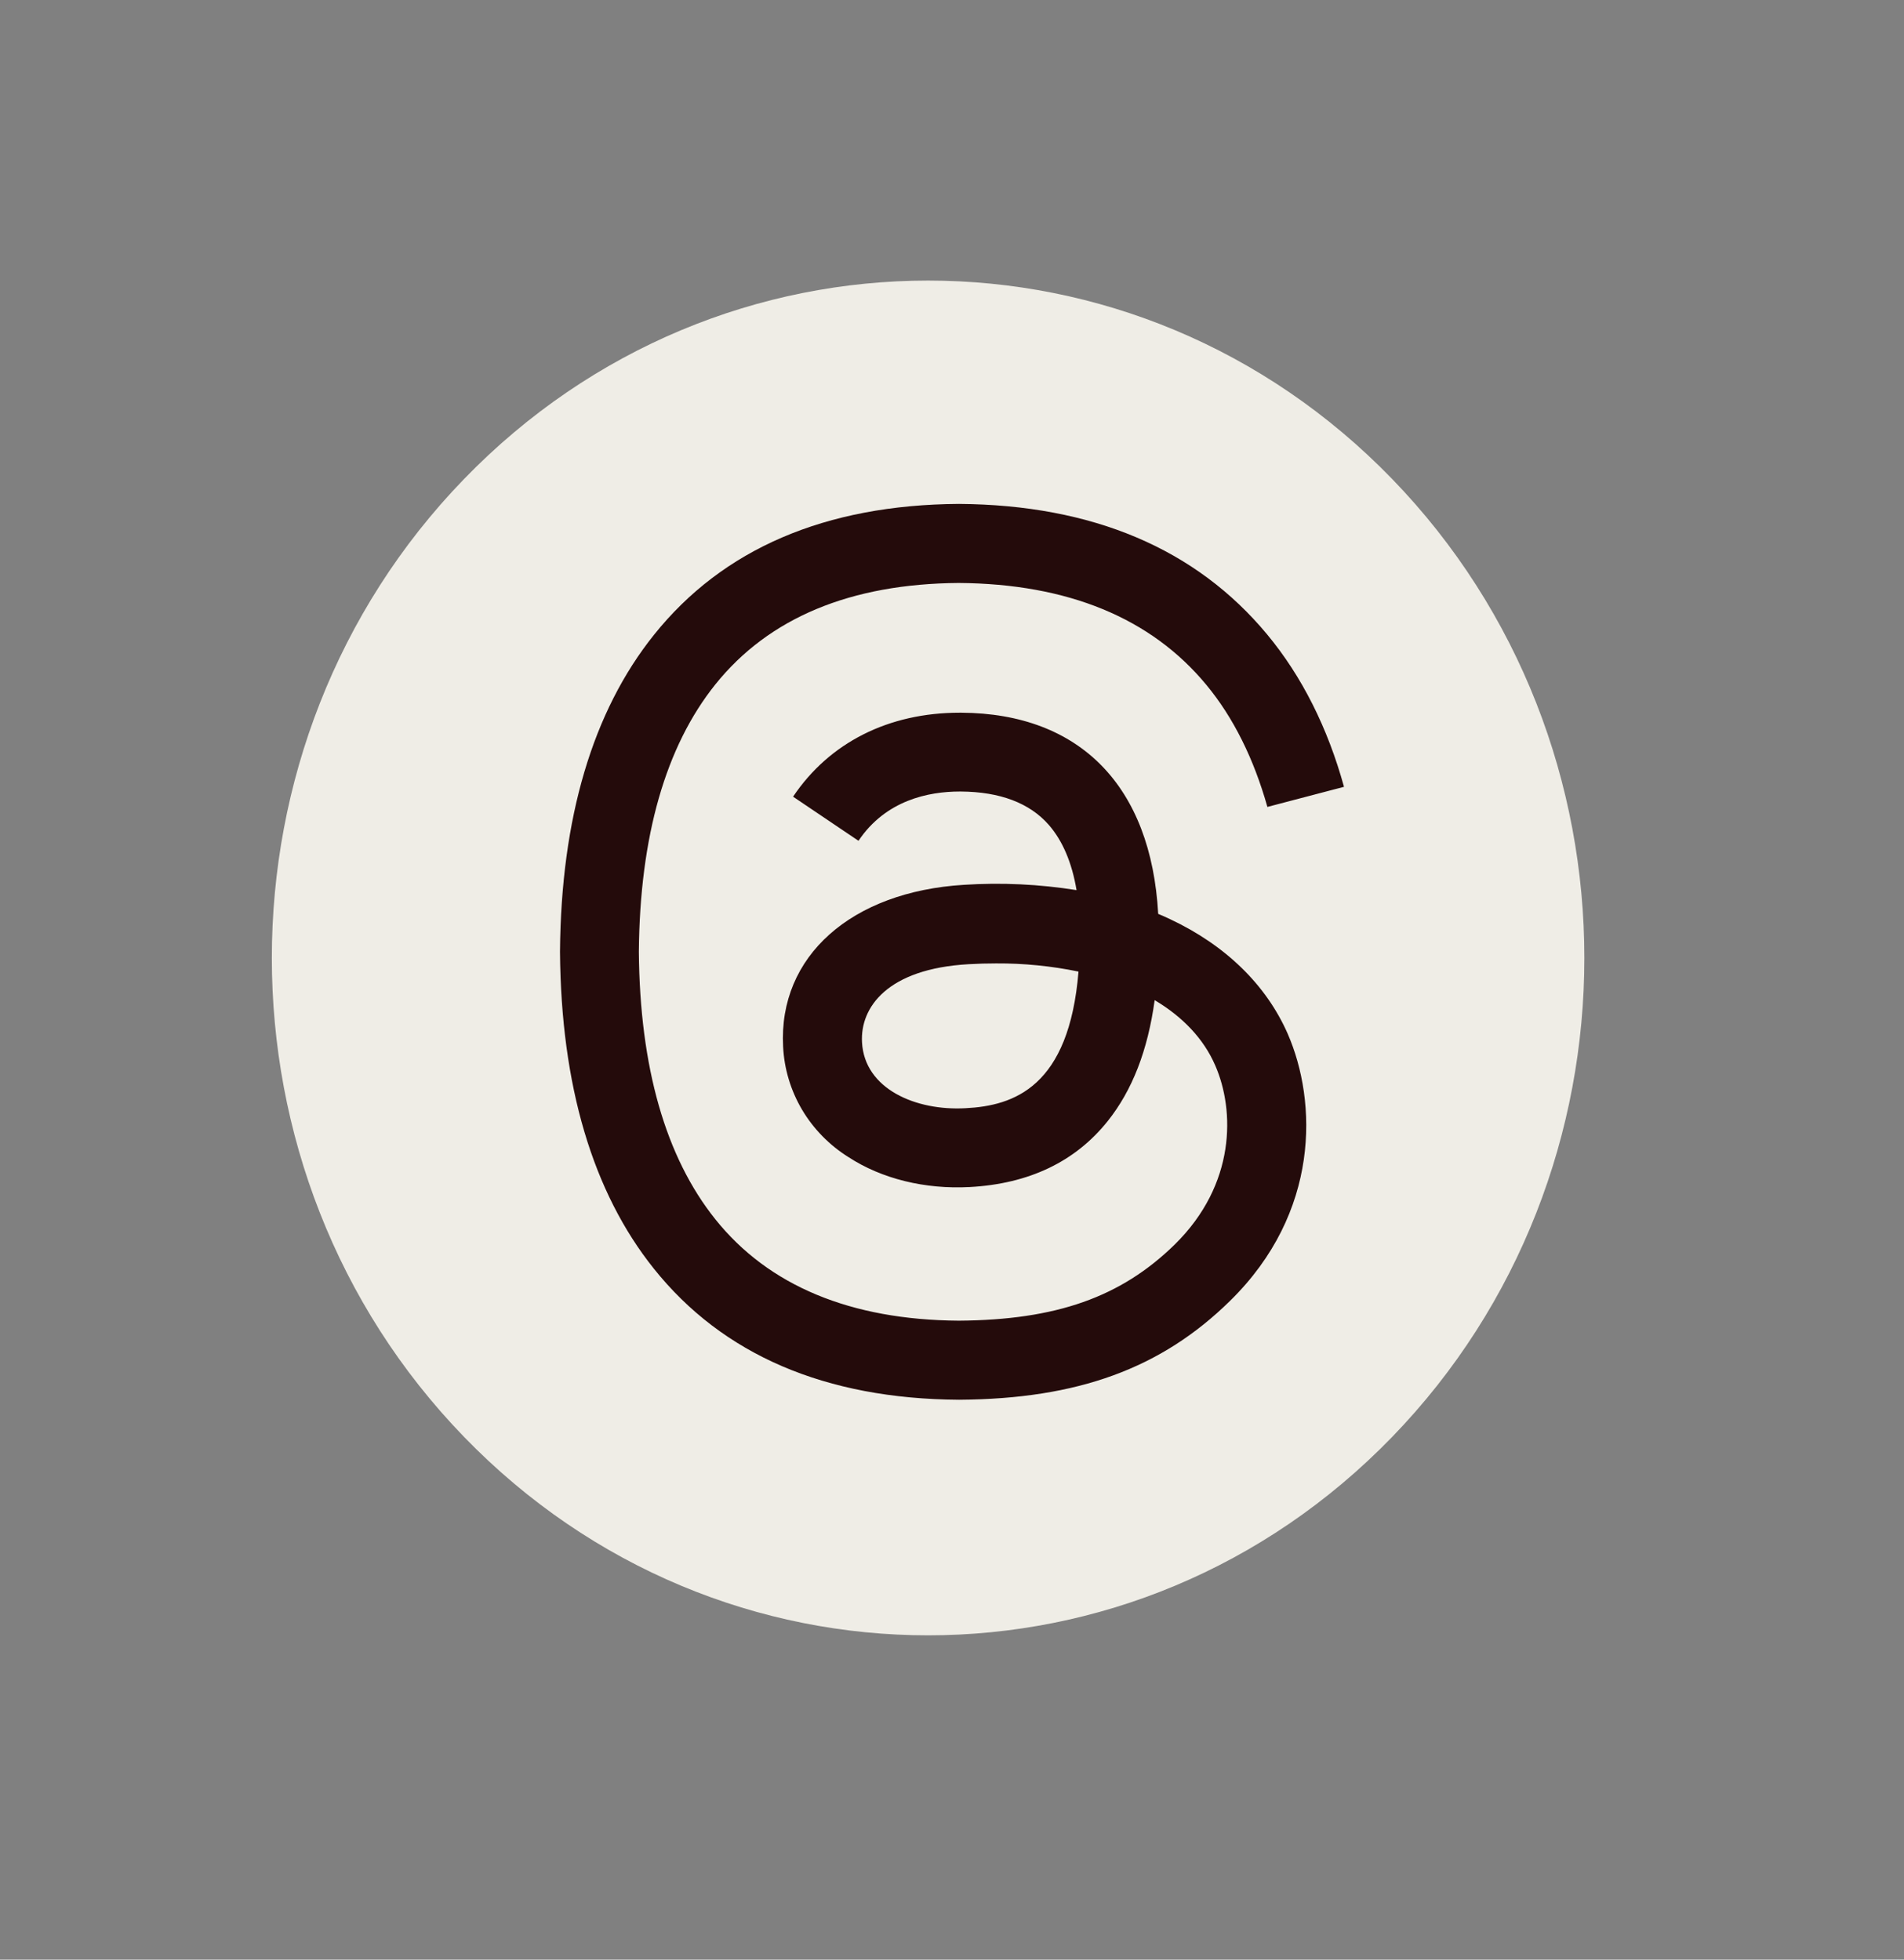 <svg width="34" height="35" viewBox="0 0 34 35" fill="none" xmlns="http://www.w3.org/2000/svg">
<rect x="0" y="0" width="34" height="35" fill="#808080" stroke="none"/>
<path d="M24.86 25.664C29.436 20.94 29.436 13.28 24.86 8.555C20.283 3.83 12.863 3.83 8.287 8.555C3.71 13.28 3.71 20.94 8.287 25.664C12.863 30.389 20.283 30.389 24.86 25.664Z" fill="#EFEDE6"/>
<path d="M20.895 16.417C20.825 16.383 20.753 16.352 20.682 16.322C20.556 14.046 19.291 12.742 17.167 12.729H17.139C15.867 12.729 14.812 13.262 14.162 14.229L15.33 15.017C15.816 14.293 16.578 14.137 17.139 14.137H17.159C17.858 14.142 18.385 14.342 18.727 14.731C18.975 15.015 19.142 15.408 19.224 15.898C18.56 15.792 17.887 15.76 17.217 15.803C15.198 15.925 13.899 17.083 13.984 18.691C14.003 19.088 14.119 19.475 14.322 19.819C14.526 20.163 14.81 20.453 15.152 20.667C15.745 21.054 16.518 21.244 17.317 21.201C18.374 21.144 19.202 20.748 19.78 20.024C20.219 19.474 20.496 18.761 20.619 17.863C21.122 18.162 21.495 18.554 21.701 19.03C22.051 19.833 22.072 21.152 20.977 22.228C20.017 23.167 18.864 23.576 17.12 23.588C15.187 23.574 13.724 22.964 12.774 21.777C11.885 20.667 11.425 19.057 11.408 17C11.425 14.943 11.885 13.333 12.775 12.223C13.729 11.035 15.187 10.426 17.12 10.412C19.069 10.426 20.555 11.038 21.542 12.232C22.026 12.816 22.39 13.554 22.632 14.412L24 14.053C23.709 13 23.251 12.083 22.629 11.333C21.358 9.801 19.51 9.017 17.126 9H17.12C14.736 9.016 12.906 9.803 11.677 11.34C10.583 12.707 10.019 14.61 10 16.994V17.006C10.019 19.39 10.583 21.293 11.677 22.66C12.906 24.197 14.736 24.984 17.12 25H17.129C19.248 24.986 20.736 24.441 21.965 23.234C23.575 21.656 23.524 19.677 22.994 18.462C22.611 17.591 21.886 16.883 20.895 16.417ZM17.242 19.793C16.357 19.843 15.437 19.452 15.393 18.615C15.359 17.995 15.842 17.303 17.296 17.221C17.466 17.211 17.627 17.207 17.787 17.207C18.282 17.204 18.775 17.253 19.259 17.353C19.091 19.411 18.108 19.75 17.242 19.793V19.793Z" fill="#240B0B"/>
</svg>

